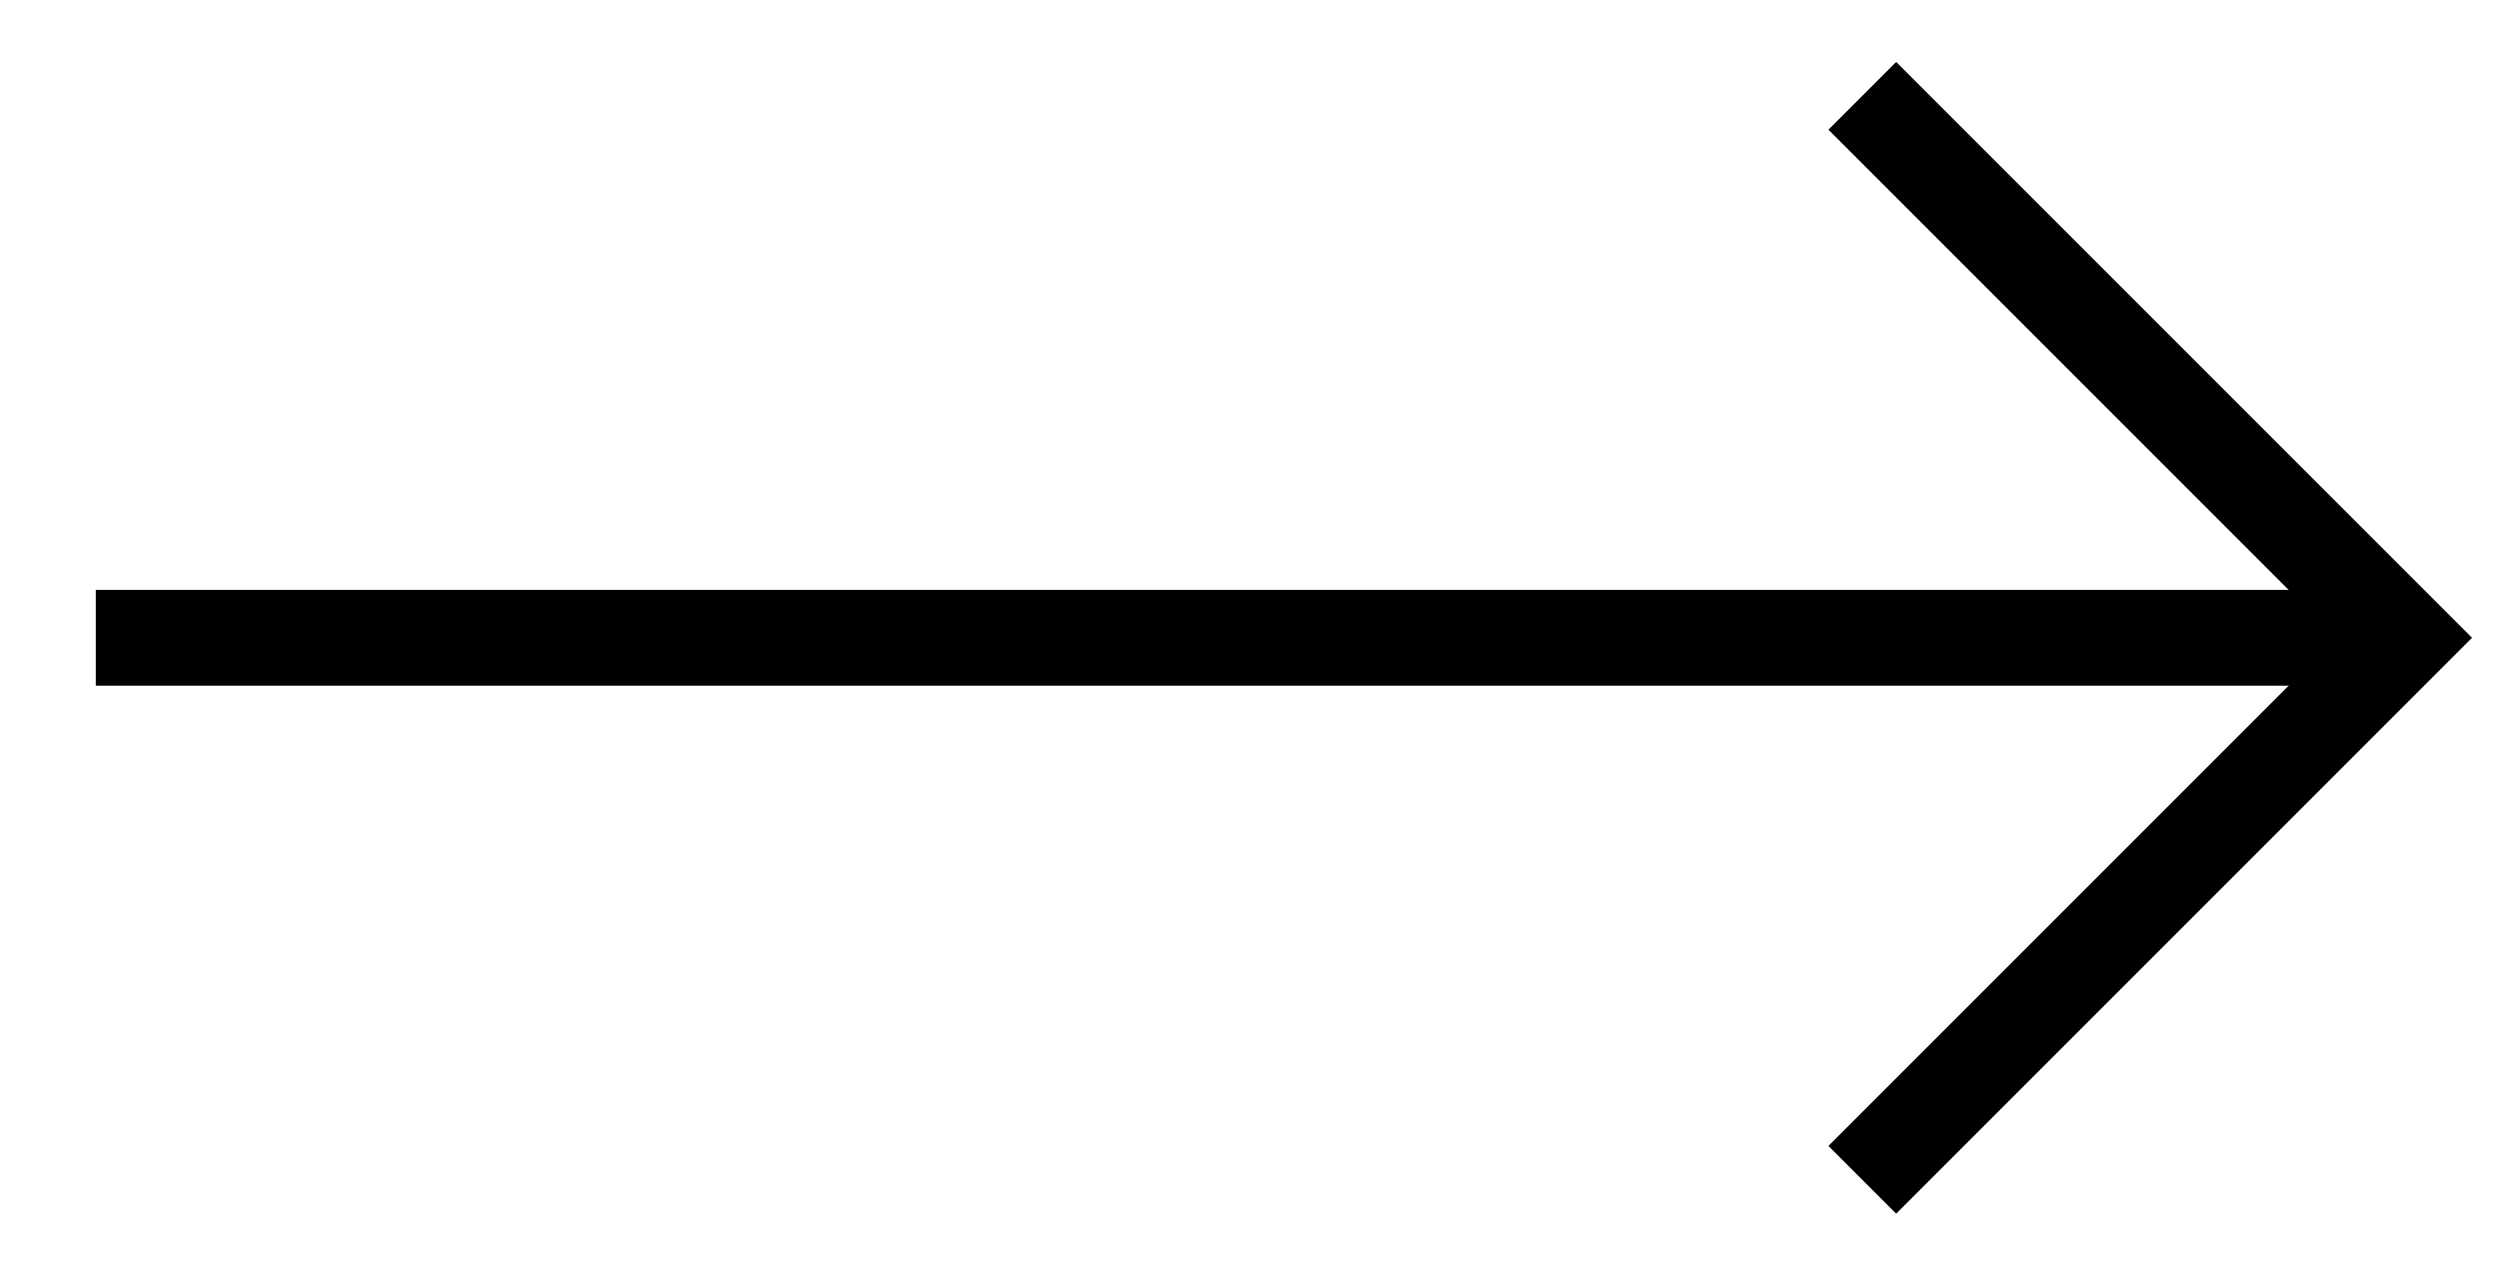 <?xml version="1.0" encoding="UTF-8"?>
<!DOCTYPE svg PUBLIC "-//W3C//DTD SVG 1.1//EN" "http://www.w3.org/Graphics/SVG/1.1/DTD/svg11.dtd">
<svg version="1.1" xmlns="http://www.w3.org/2000/svg" xmlns:xlink="http://www.w3.org/1999/xlink" x="0" y="0" width="26.094" height="13.314" viewBox="0, 0, 26.094, 13.314">
  <g id="Stati-elementi" transform="translate(-4.812, -10.136)">
    <path d="M24.25,11.136 L29.907,16.793 L24.25,22.45" fill-opacity="0" stroke="#000000" stroke-width="1" id="Rectangle"/>
    <path d="M5.812,16.793 L29.812,16.793" fill-opacity="0" stroke="#000000" stroke-width="1"/>
  </g>
</svg>
